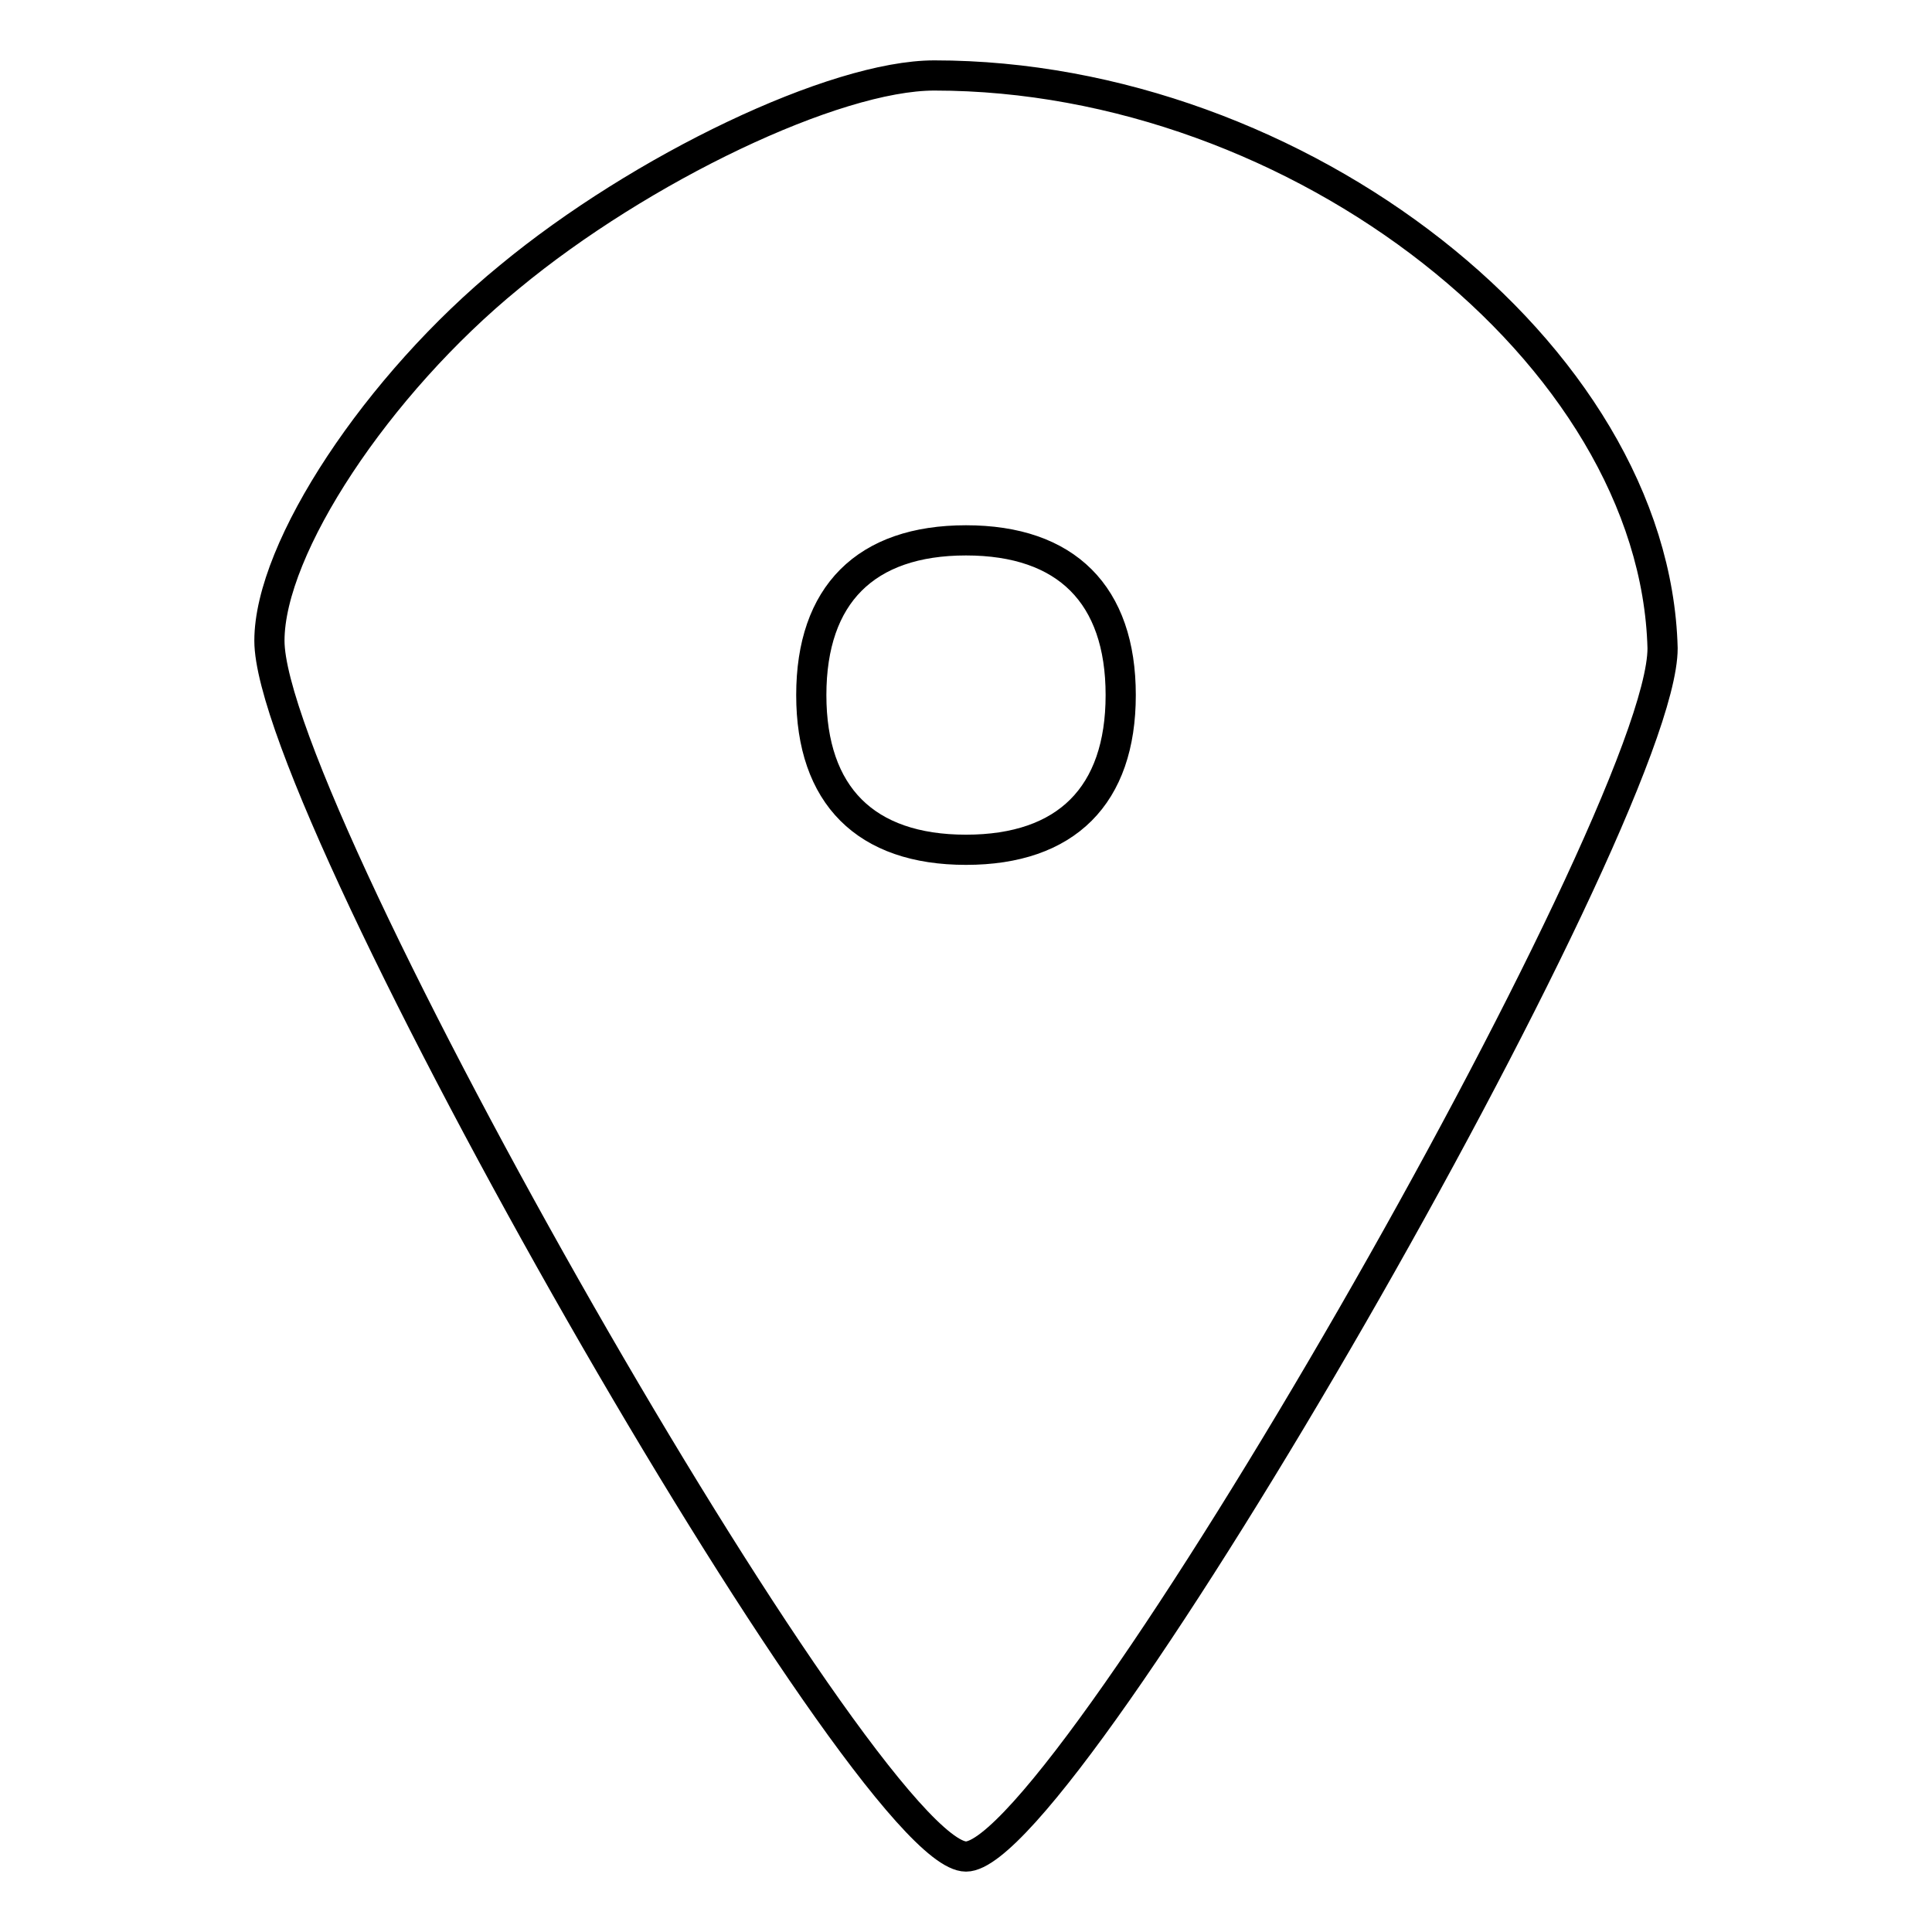 <?xml version="1.0" encoding="utf-8"?>
<!-- Svg Vector Icons : http://www.onlinewebfonts.com/icon -->
<!DOCTYPE svg PUBLIC "-//W3C//DTD SVG 1.1//EN" "http://www.w3.org/Graphics/SVG/1.1/DTD/svg11.dtd">
<svg version="1.1" xmlns="http://www.w3.org/2000/svg" xmlns:xlink="http://www.w3.org/1999/xlink" x="0px" y="0px" viewBox="0 0 256 256" enable-background="new 0 0 256 256" xml:space="preserve">
<g><g><g><path stroke-width="4" fill-opacity="0" stroke="#000000"  d="M67.5,36.7C50,51,35.7,72.6,35.7,84.9c0,22.6,79,161.1,92.3,161.1c13.3,0,92.3-137.5,92.3-160.1c-1-39-48.2-75.9-96.5-75.9C110.6,10,84.9,22.3,67.5,36.7z M148.5,92.1c0,13.3-7.2,20.5-20.5,20.5c-13.3,0-20.5-7.2-20.5-20.5c0-13.3,7.2-20.5,20.5-20.5C141.3,71.6,148.5,78.8,148.5,92.1z"/></g></g></g>
</svg>